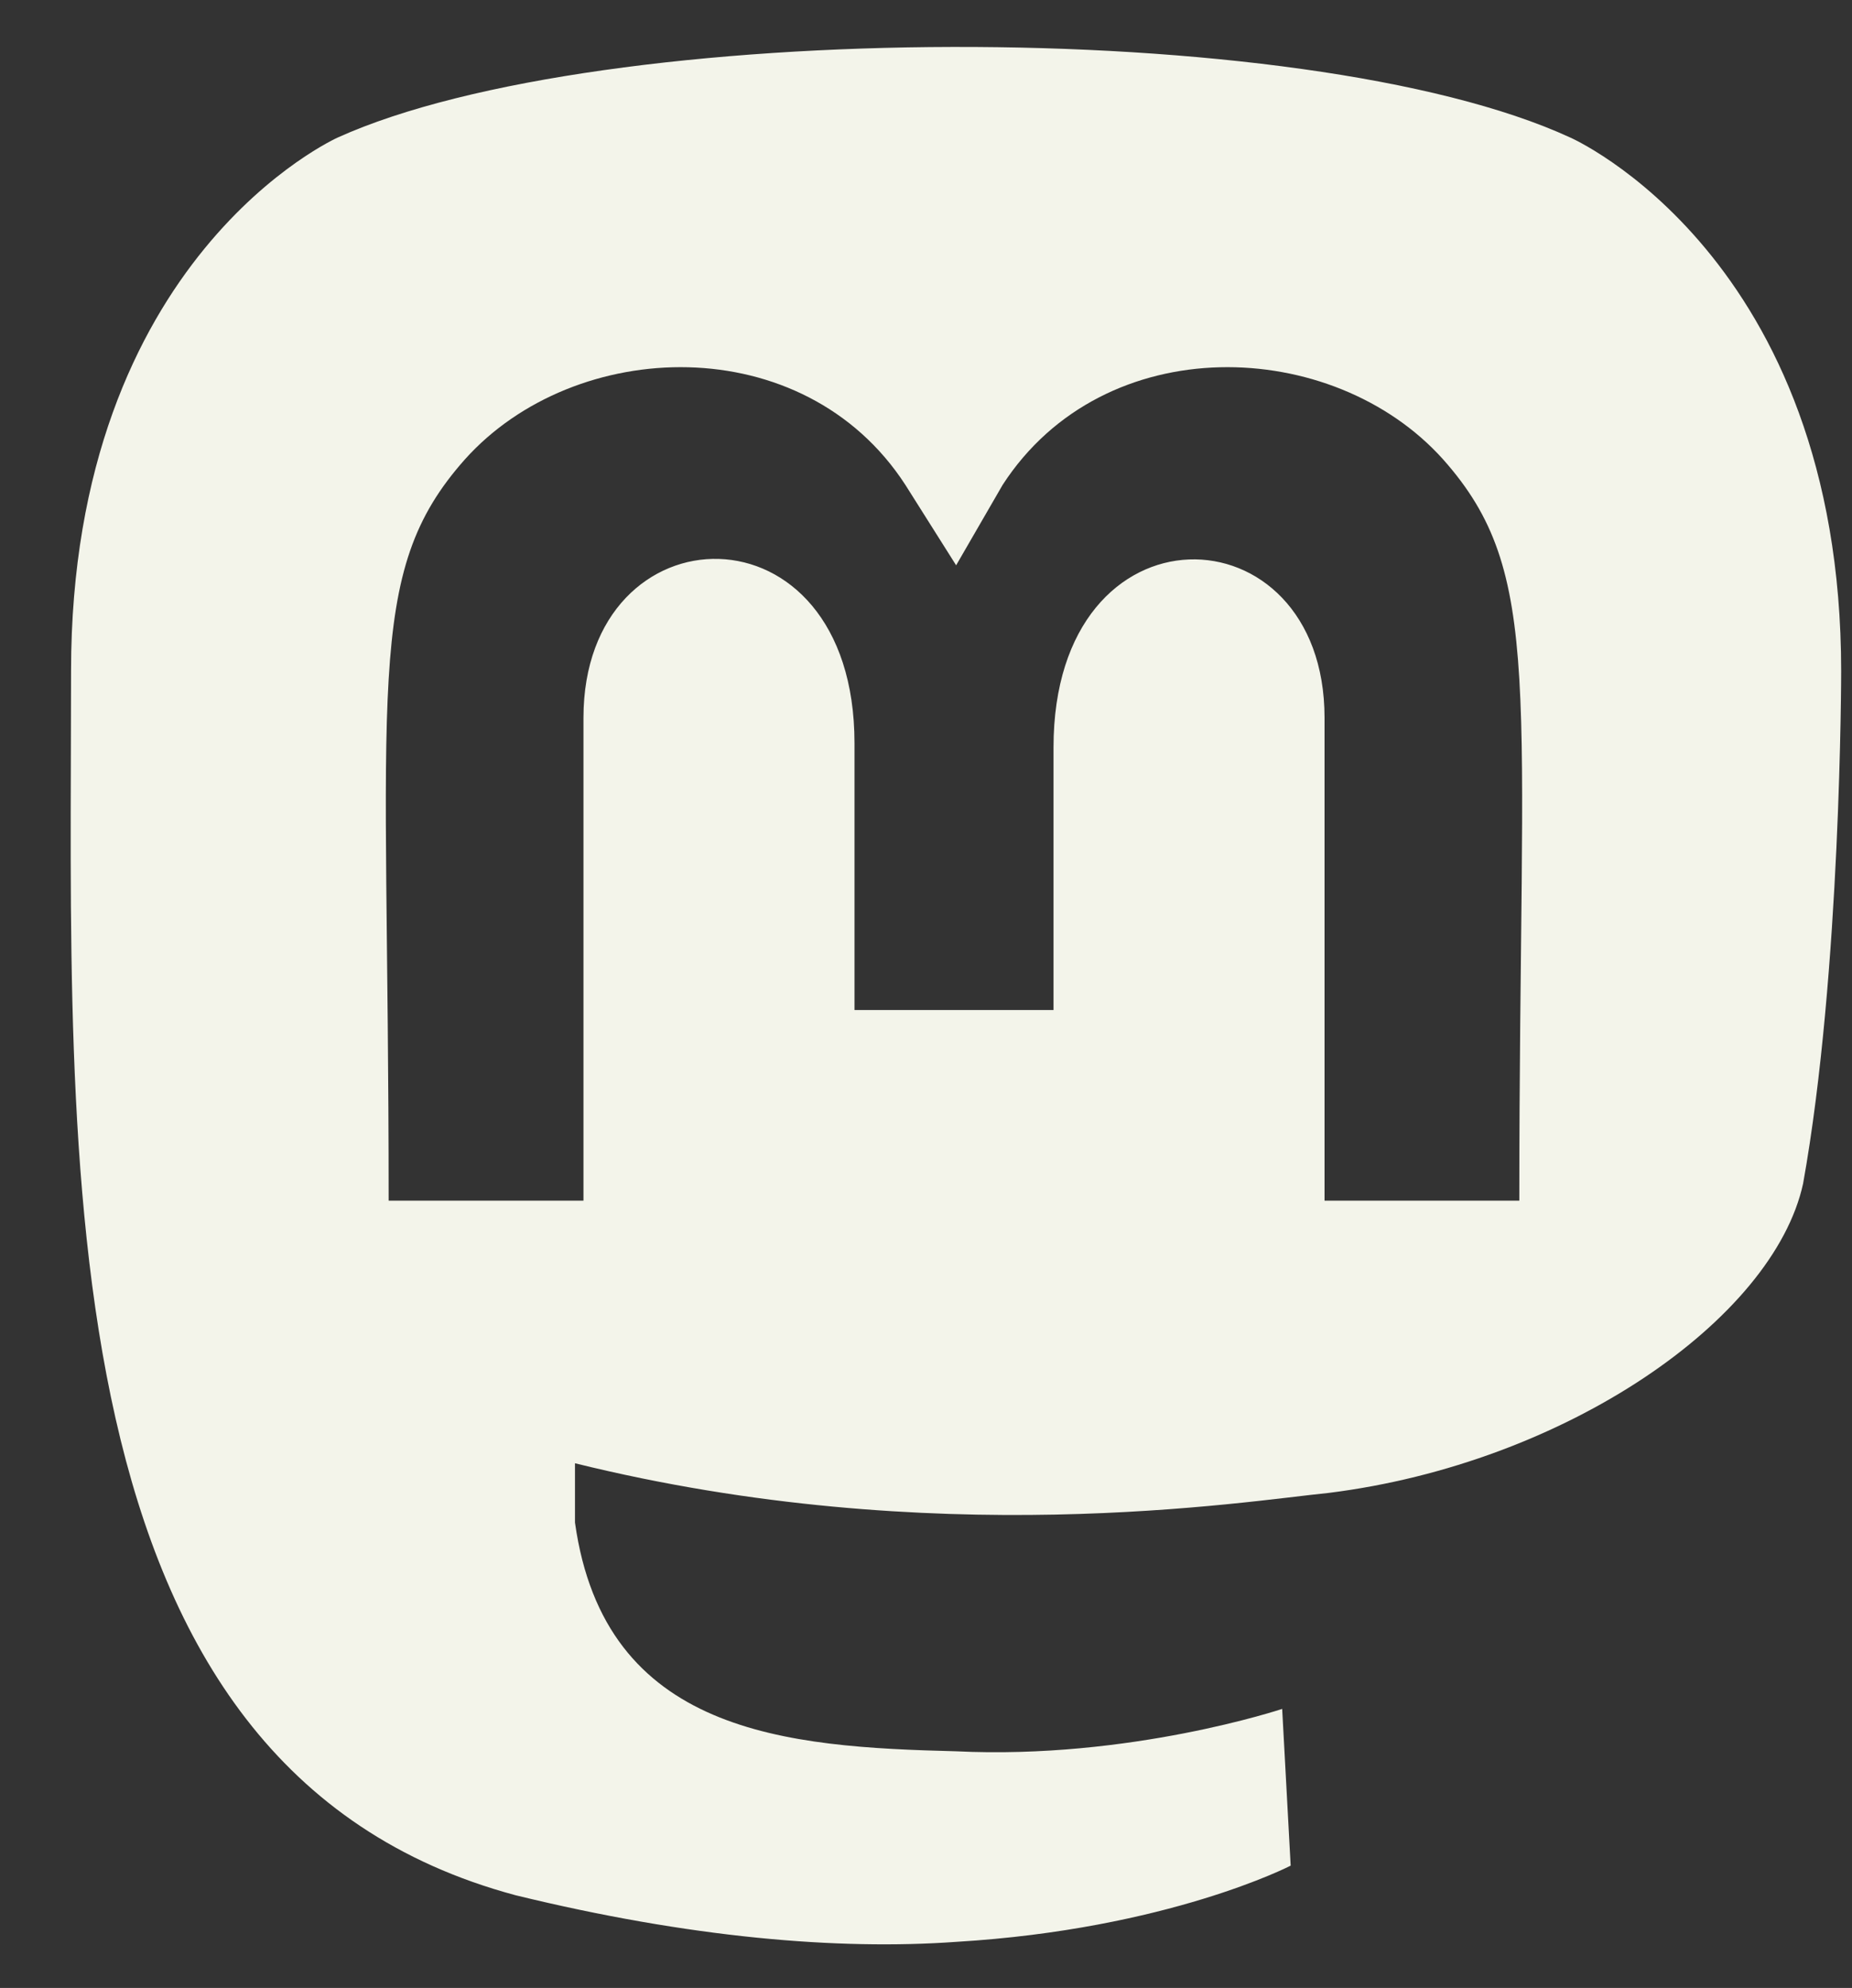 <svg xmlns="http://www.w3.org/2000/svg" width="41" height="44" viewBox="0 0 41 44" fill="none"><rect x="0" y="0" width="41" height="44" fill="#333333" stroke="none"/><path d="M40.76 14.855C40.76 14.855 40.76 21.512 39.917 26.199C39.26 29.199 34.667 32.387 29.417 33.043C27.542 33.23 20.698 34.355 12.729 32.387V32.48C12.729 32.762 12.729 33.324 12.729 33.699C13.385 38.387 17.417 38.668 21.167 38.762C25.01 38.949 28.385 37.824 28.385 37.824L28.573 41.293C28.573 41.293 25.854 42.699 21.167 42.98C18.542 43.168 15.26 42.887 11.417 41.949C0.917 39.137 1.573 25.637 1.573 14.855C1.573 5.668 7.479 3.043 7.479 3.043C13.292 0.418 28.854 0.324 34.76 3.043C34.76 3.043 40.76 5.668 40.76 14.855ZM33.635 26.574C33.635 15.137 34.198 12.699 31.948 10.168C29.51 7.449 24.448 7.262 22.198 10.73L21.167 12.512L20.042 10.73C17.792 7.262 12.729 7.449 10.292 10.168C8.042 12.699 8.604 15.137 8.604 26.574H12.917V15.887C12.917 11.199 18.917 11.012 18.917 16.449V22.355H23.323V16.543C23.323 11.012 29.323 11.199 29.323 15.887V26.574H33.635Z" fill="#F3F4EA"></path></svg>